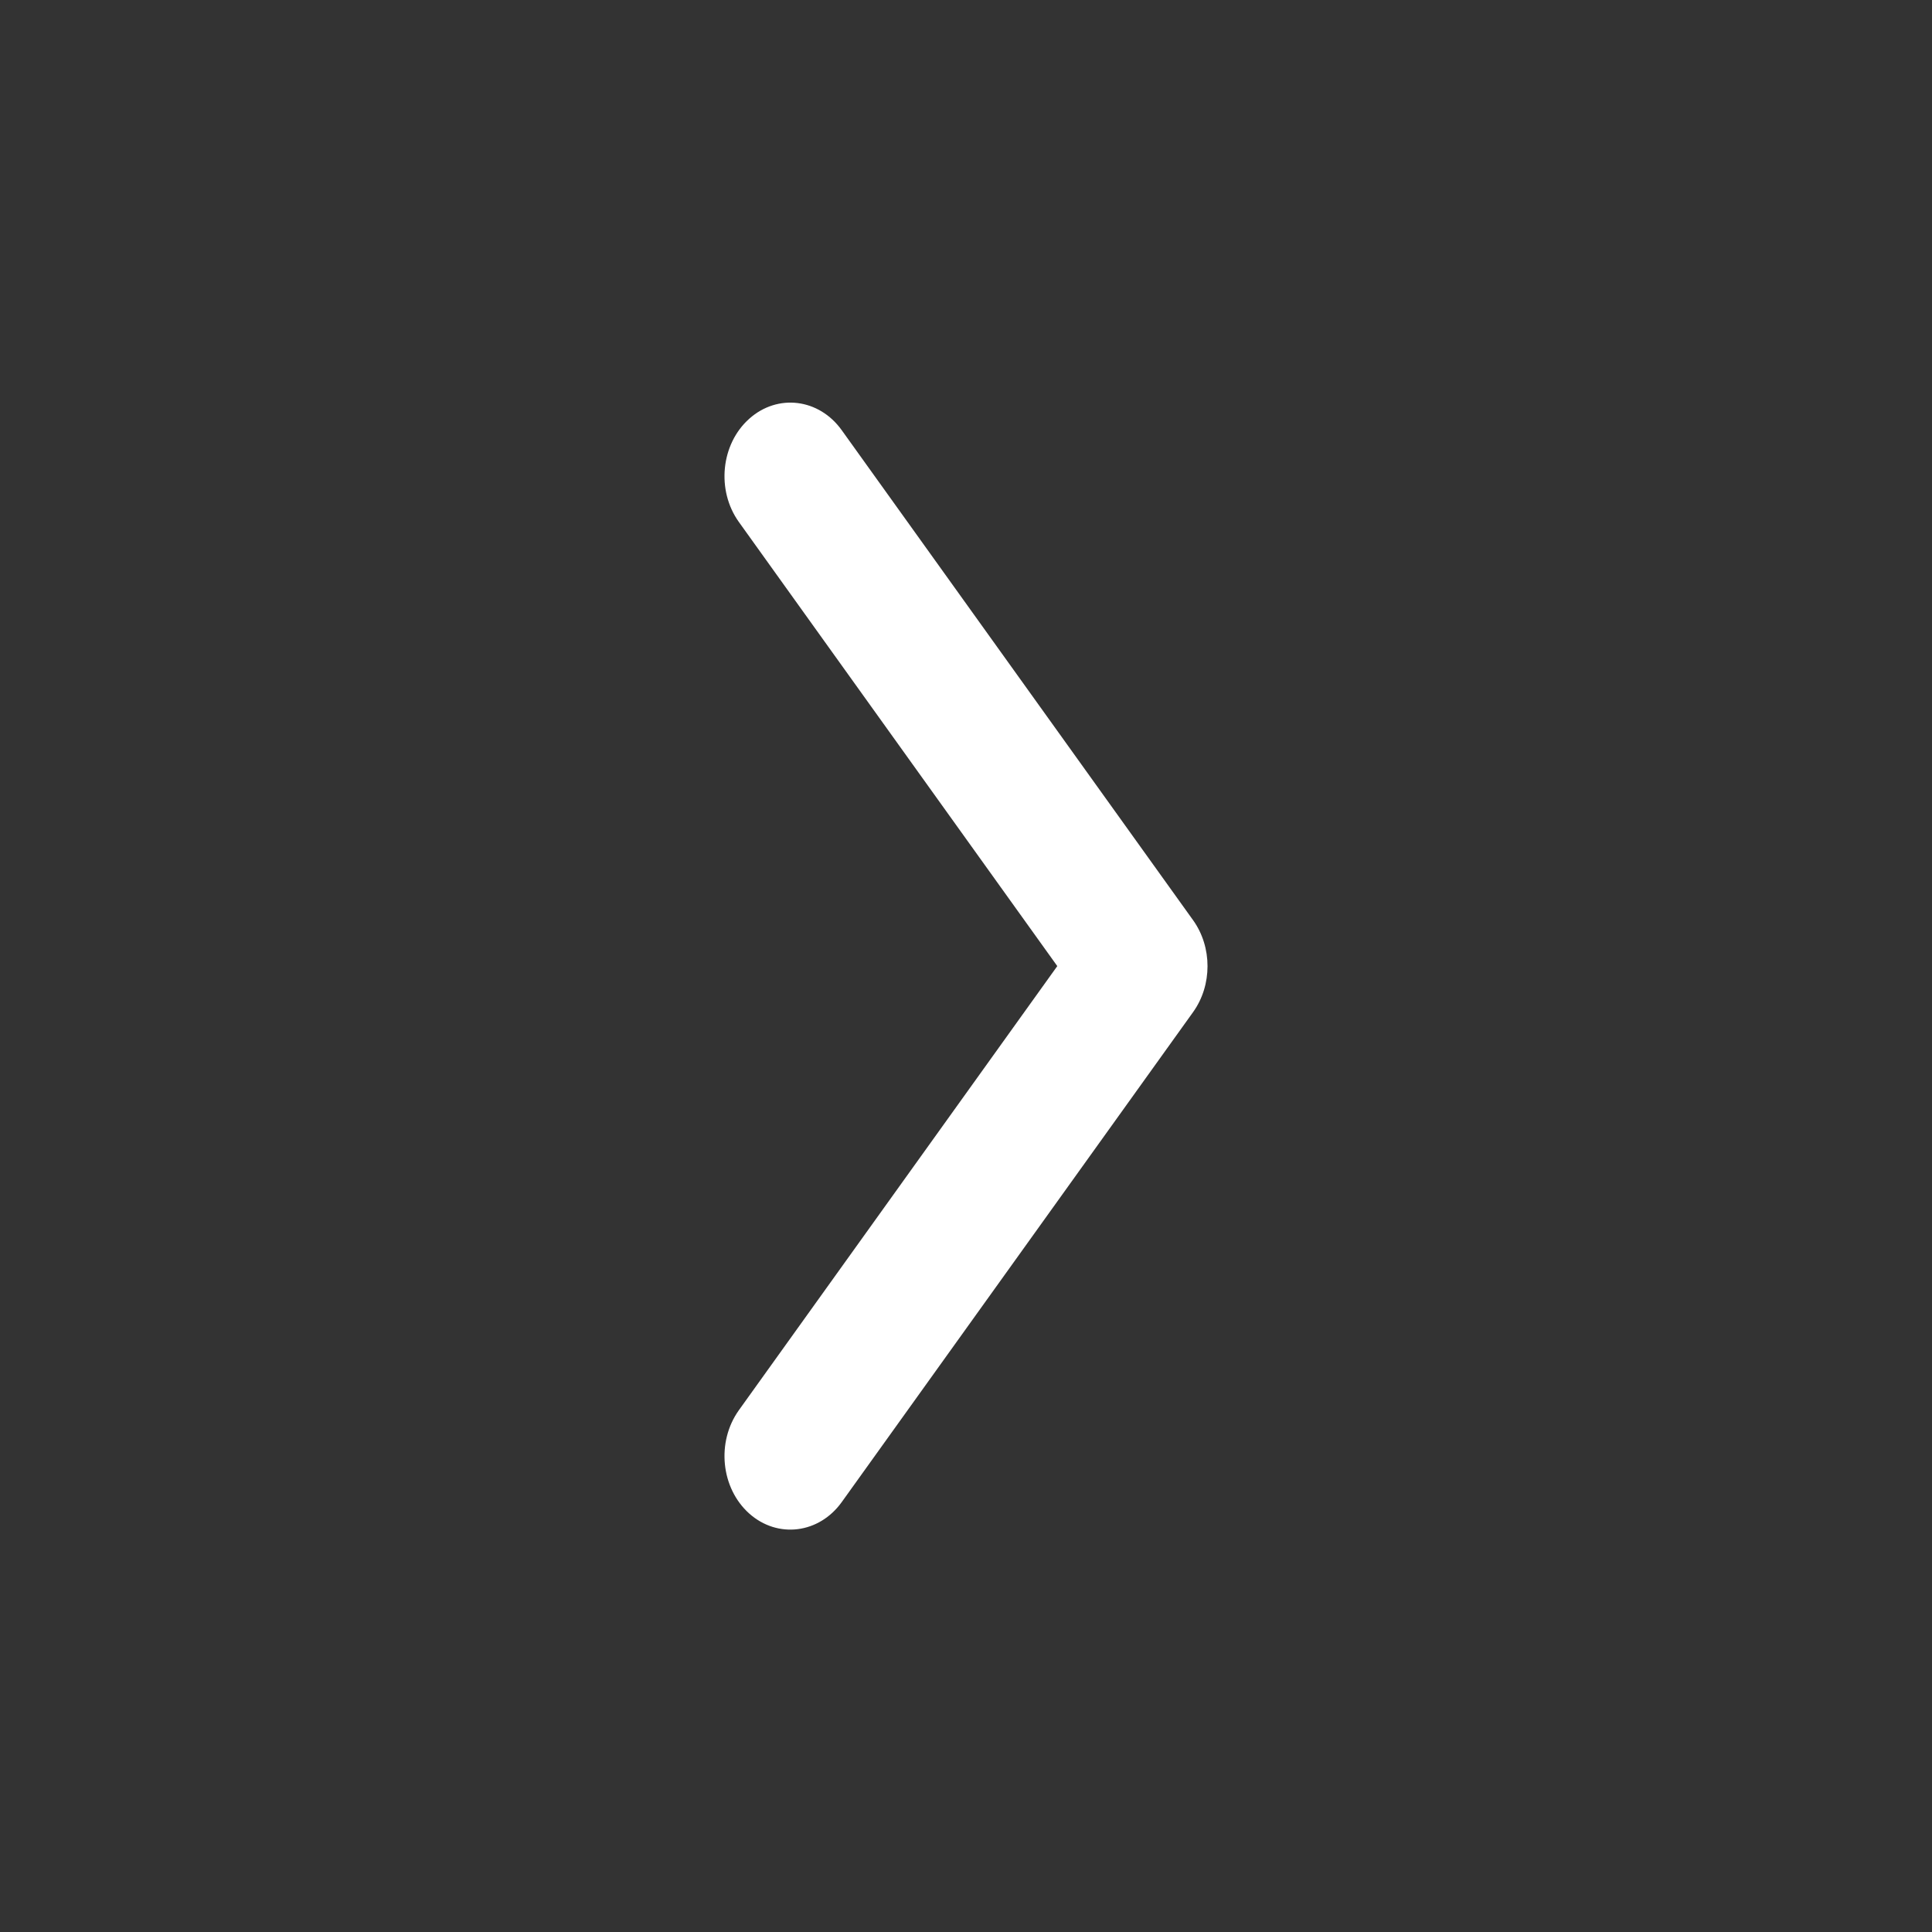 <svg width="20" height="20" viewBox="0 0 20 20" fill="none" xmlns="http://www.w3.org/2000/svg">
<rect x="0" y="0" width="20" height="20" fill="#333333" stroke="none"/>
<path fill-rule="evenodd" clip-rule="evenodd" d="M7.756 15.668C7.462 15.405 7.414 14.927 7.649 14.598L10.945 10.001L7.649 5.404C7.414 5.076 7.462 4.597 7.756 4.335C8.05 4.072 8.479 4.125 8.714 4.454L12.351 9.526C12.55 9.804 12.55 10.199 12.351 10.477L8.714 15.549C8.479 15.877 8.05 15.93 7.756 15.668Z" fill="#fff"/>
</svg>
